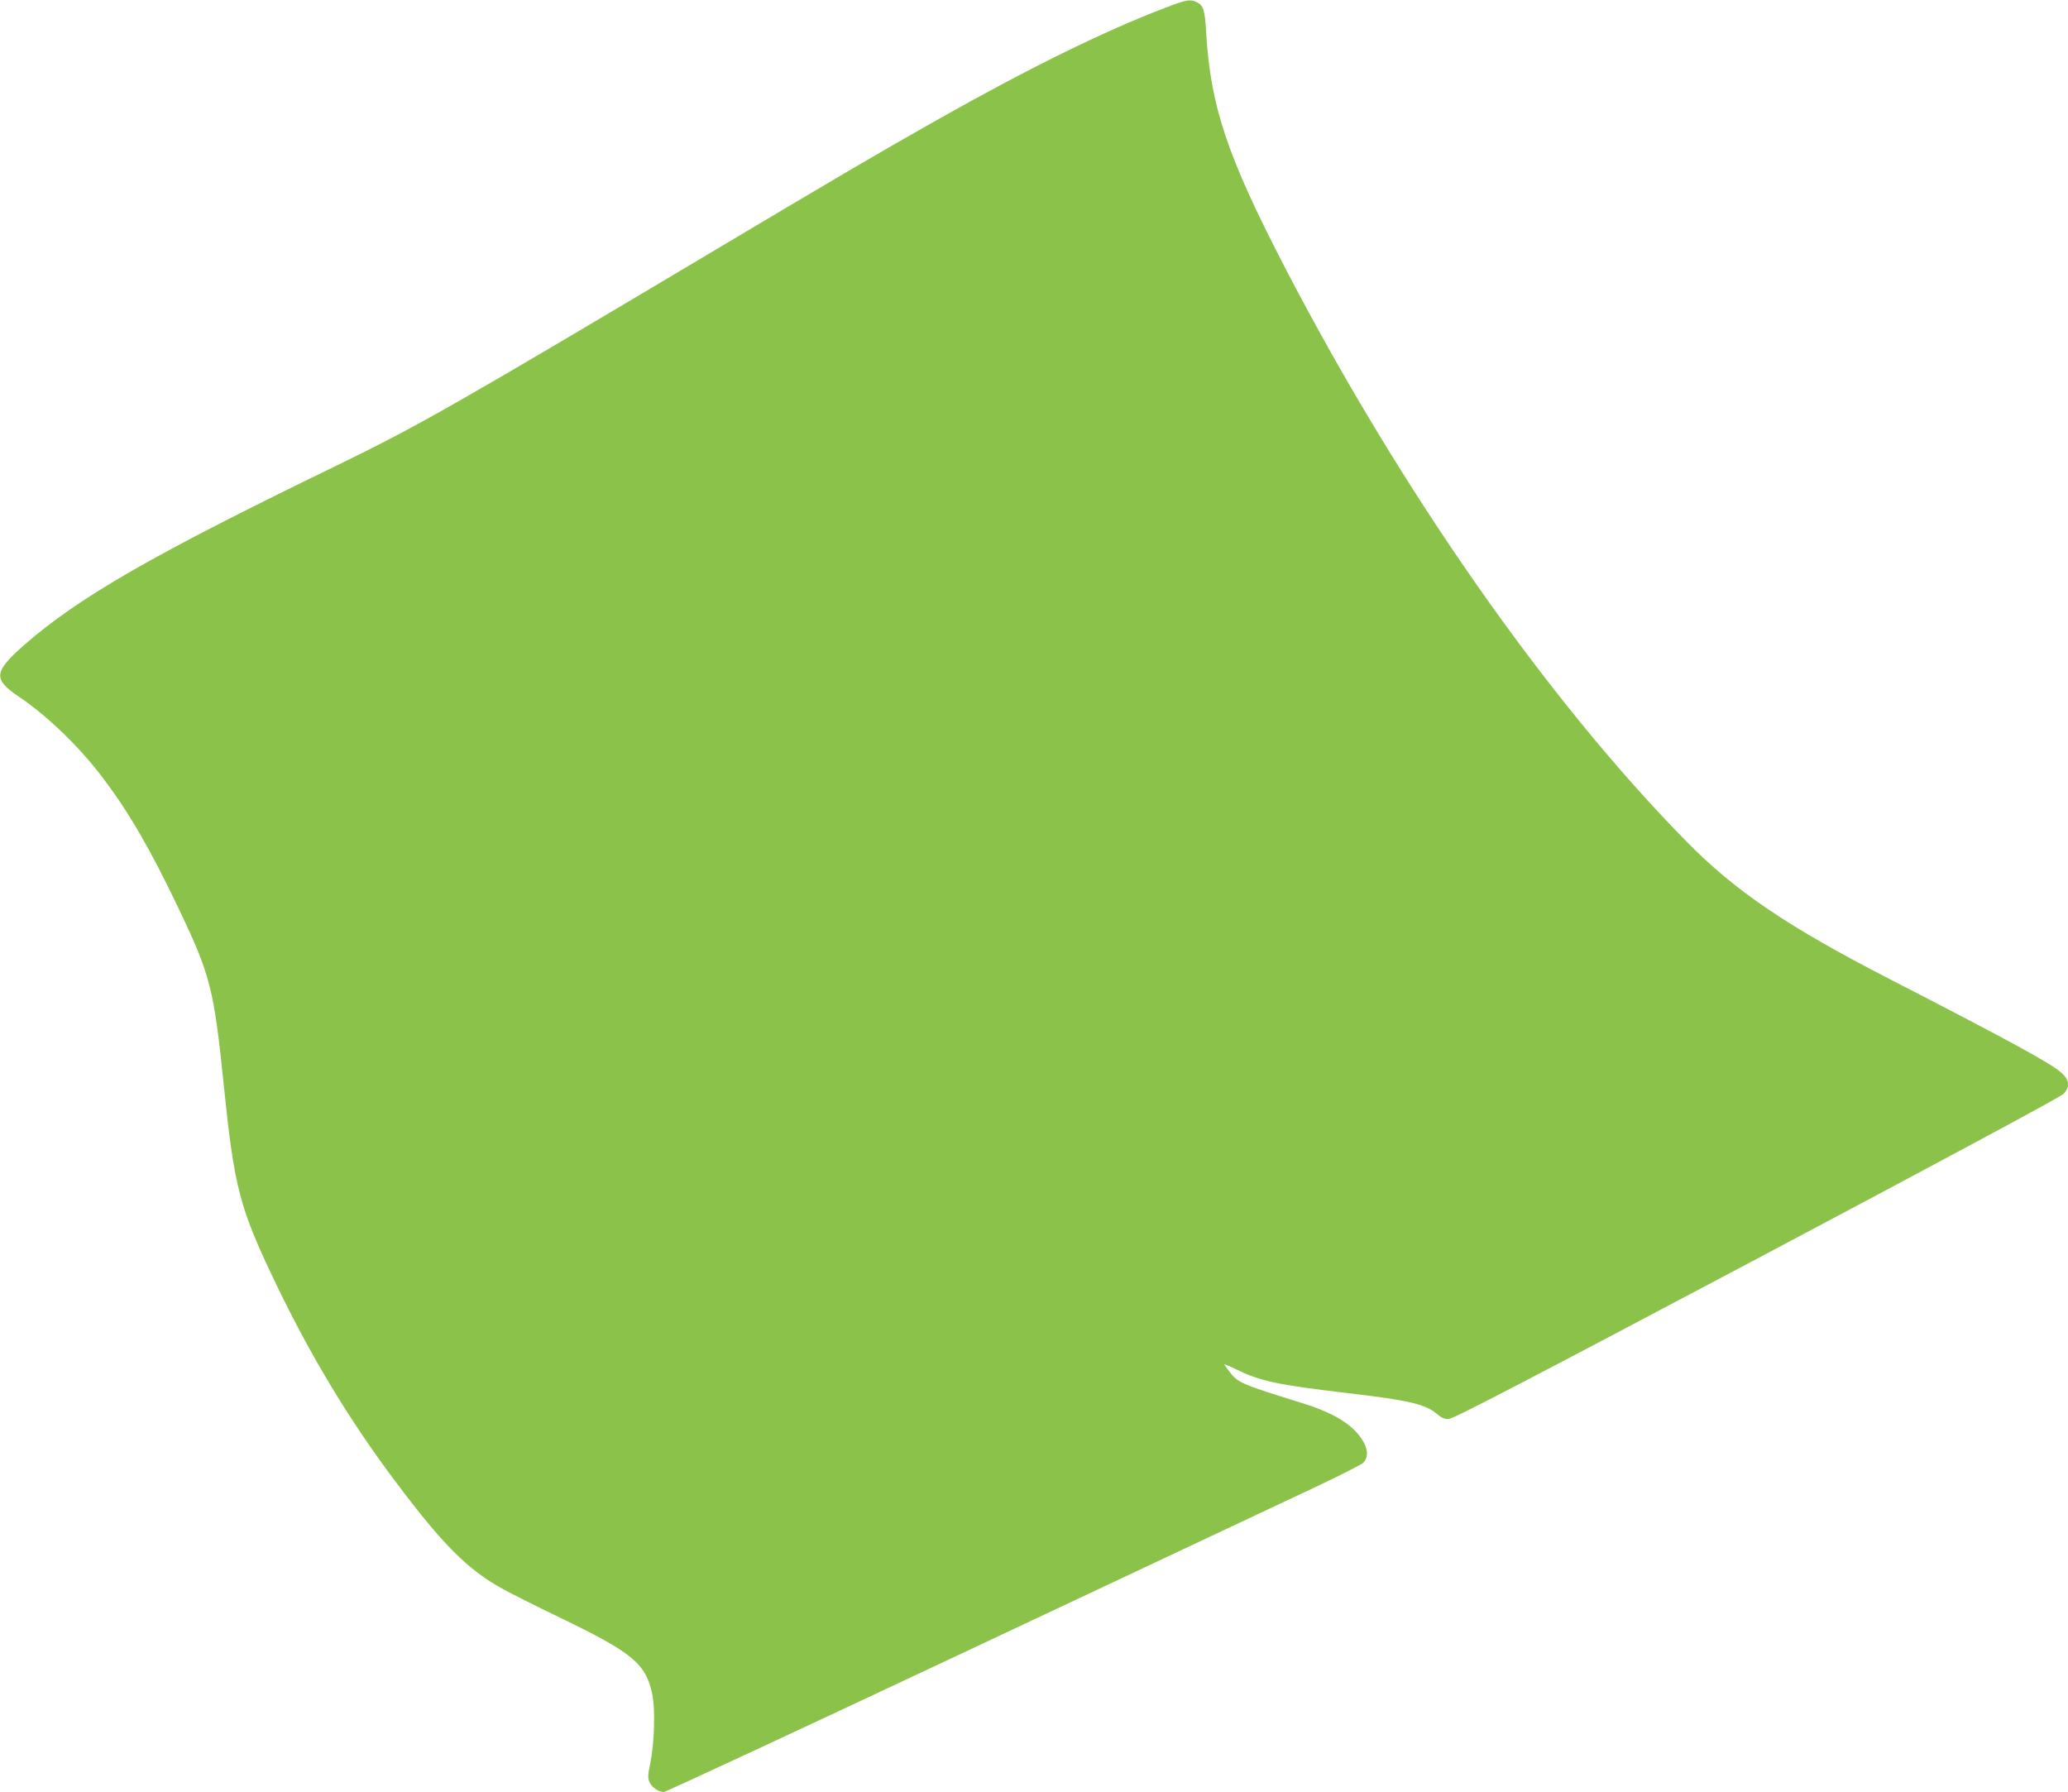 <?xml version="1.0" standalone="no"?>
<!DOCTYPE svg PUBLIC "-//W3C//DTD SVG 20010904//EN"
 "http://www.w3.org/TR/2001/REC-SVG-20010904/DTD/svg10.dtd">
<svg version="1.0" xmlns="http://www.w3.org/2000/svg"
 width="1280pt" height="1109pt" viewBox="0 0 1280 1109"
 preserveAspectRatio="xMidYMid meet">
<g transform="translate(0,1109) scale(0.1,-0.1)"
fill="#8bc34a" stroke="none">
<path d="M7210 11041 c-377 -144 -845 -374 -1415 -696 -356 -201 -613 -352
-1365 -800 -1593 -949 -1840 -1090 -2340 -1333 -1140 -552 -1606 -820 -1943
-1116 -186 -164 -191 -209 -31 -317 181 -122 379 -314 526 -510 160 -213 289
-436 463 -800 198 -415 219 -498 280 -1095 66 -641 97 -759 328 -1239 215
-446 452 -837 732 -1210 299 -399 453 -552 672 -671 47 -26 200 -103 341 -171
456 -220 537 -286 578 -472 21 -91 15 -304 -11 -433 -15 -70 -16 -92 -6 -115
13 -32 57 -63 89 -63 12 0 859 394 1884 876 1025 482 1988 935 2141 1007 153
72 289 141 303 153 35 33 33 88 -7 148 -64 96 -178 164 -379 226 -362 112
-387 123 -437 187 -16 21 -32 43 -35 48 -4 6 32 -9 79 -32 143 -70 257 -94
673 -143 389 -45 495 -70 566 -132 24 -21 44 -30 69 -30 28 0 446 217 1908
991 1207 640 1882 1003 1900 1022 40 43 37 83 -11 128 -62 57 -300 188 -1066
582 -632 325 -956 544 -1260 854 -861 876 -1764 2166 -2483 3550 -359 693
-462 1000 -488 1465 -8 132 -17 158 -61 178 -39 18 -60 14 -194 -37z"/>
</g>
</svg>
